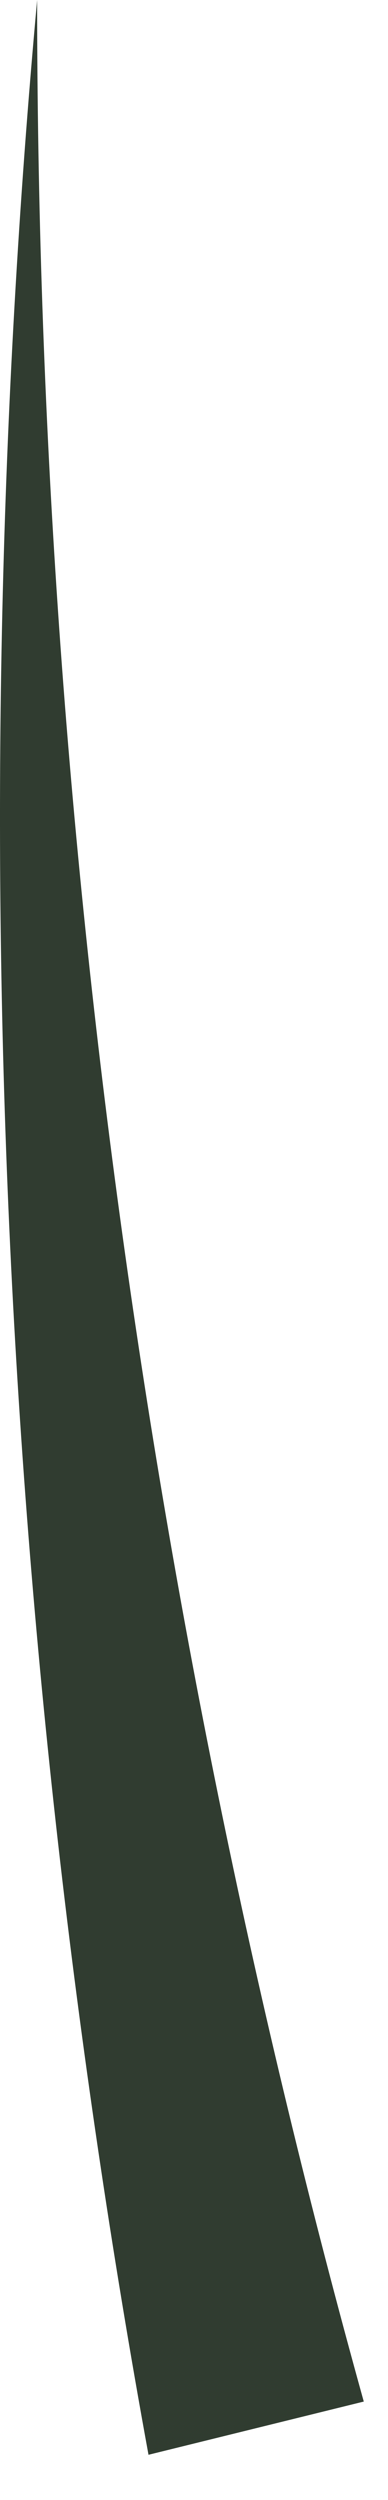 <?xml version="1.0" encoding="utf-8"?>
<svg xmlns="http://www.w3.org/2000/svg" fill="none" height="100%" overflow="visible" preserveAspectRatio="none" style="display: block;" viewBox="0 0 7 45" width="100%">
<path d="M2.679 44.185C-2.27522e-05 29.548 -0.67 14.637 0.67 0C0.67 14.637 2.679 29.274 6.563 43.227L2.679 44.185Z" fill="#303C30" id="Vector"/>
</svg>